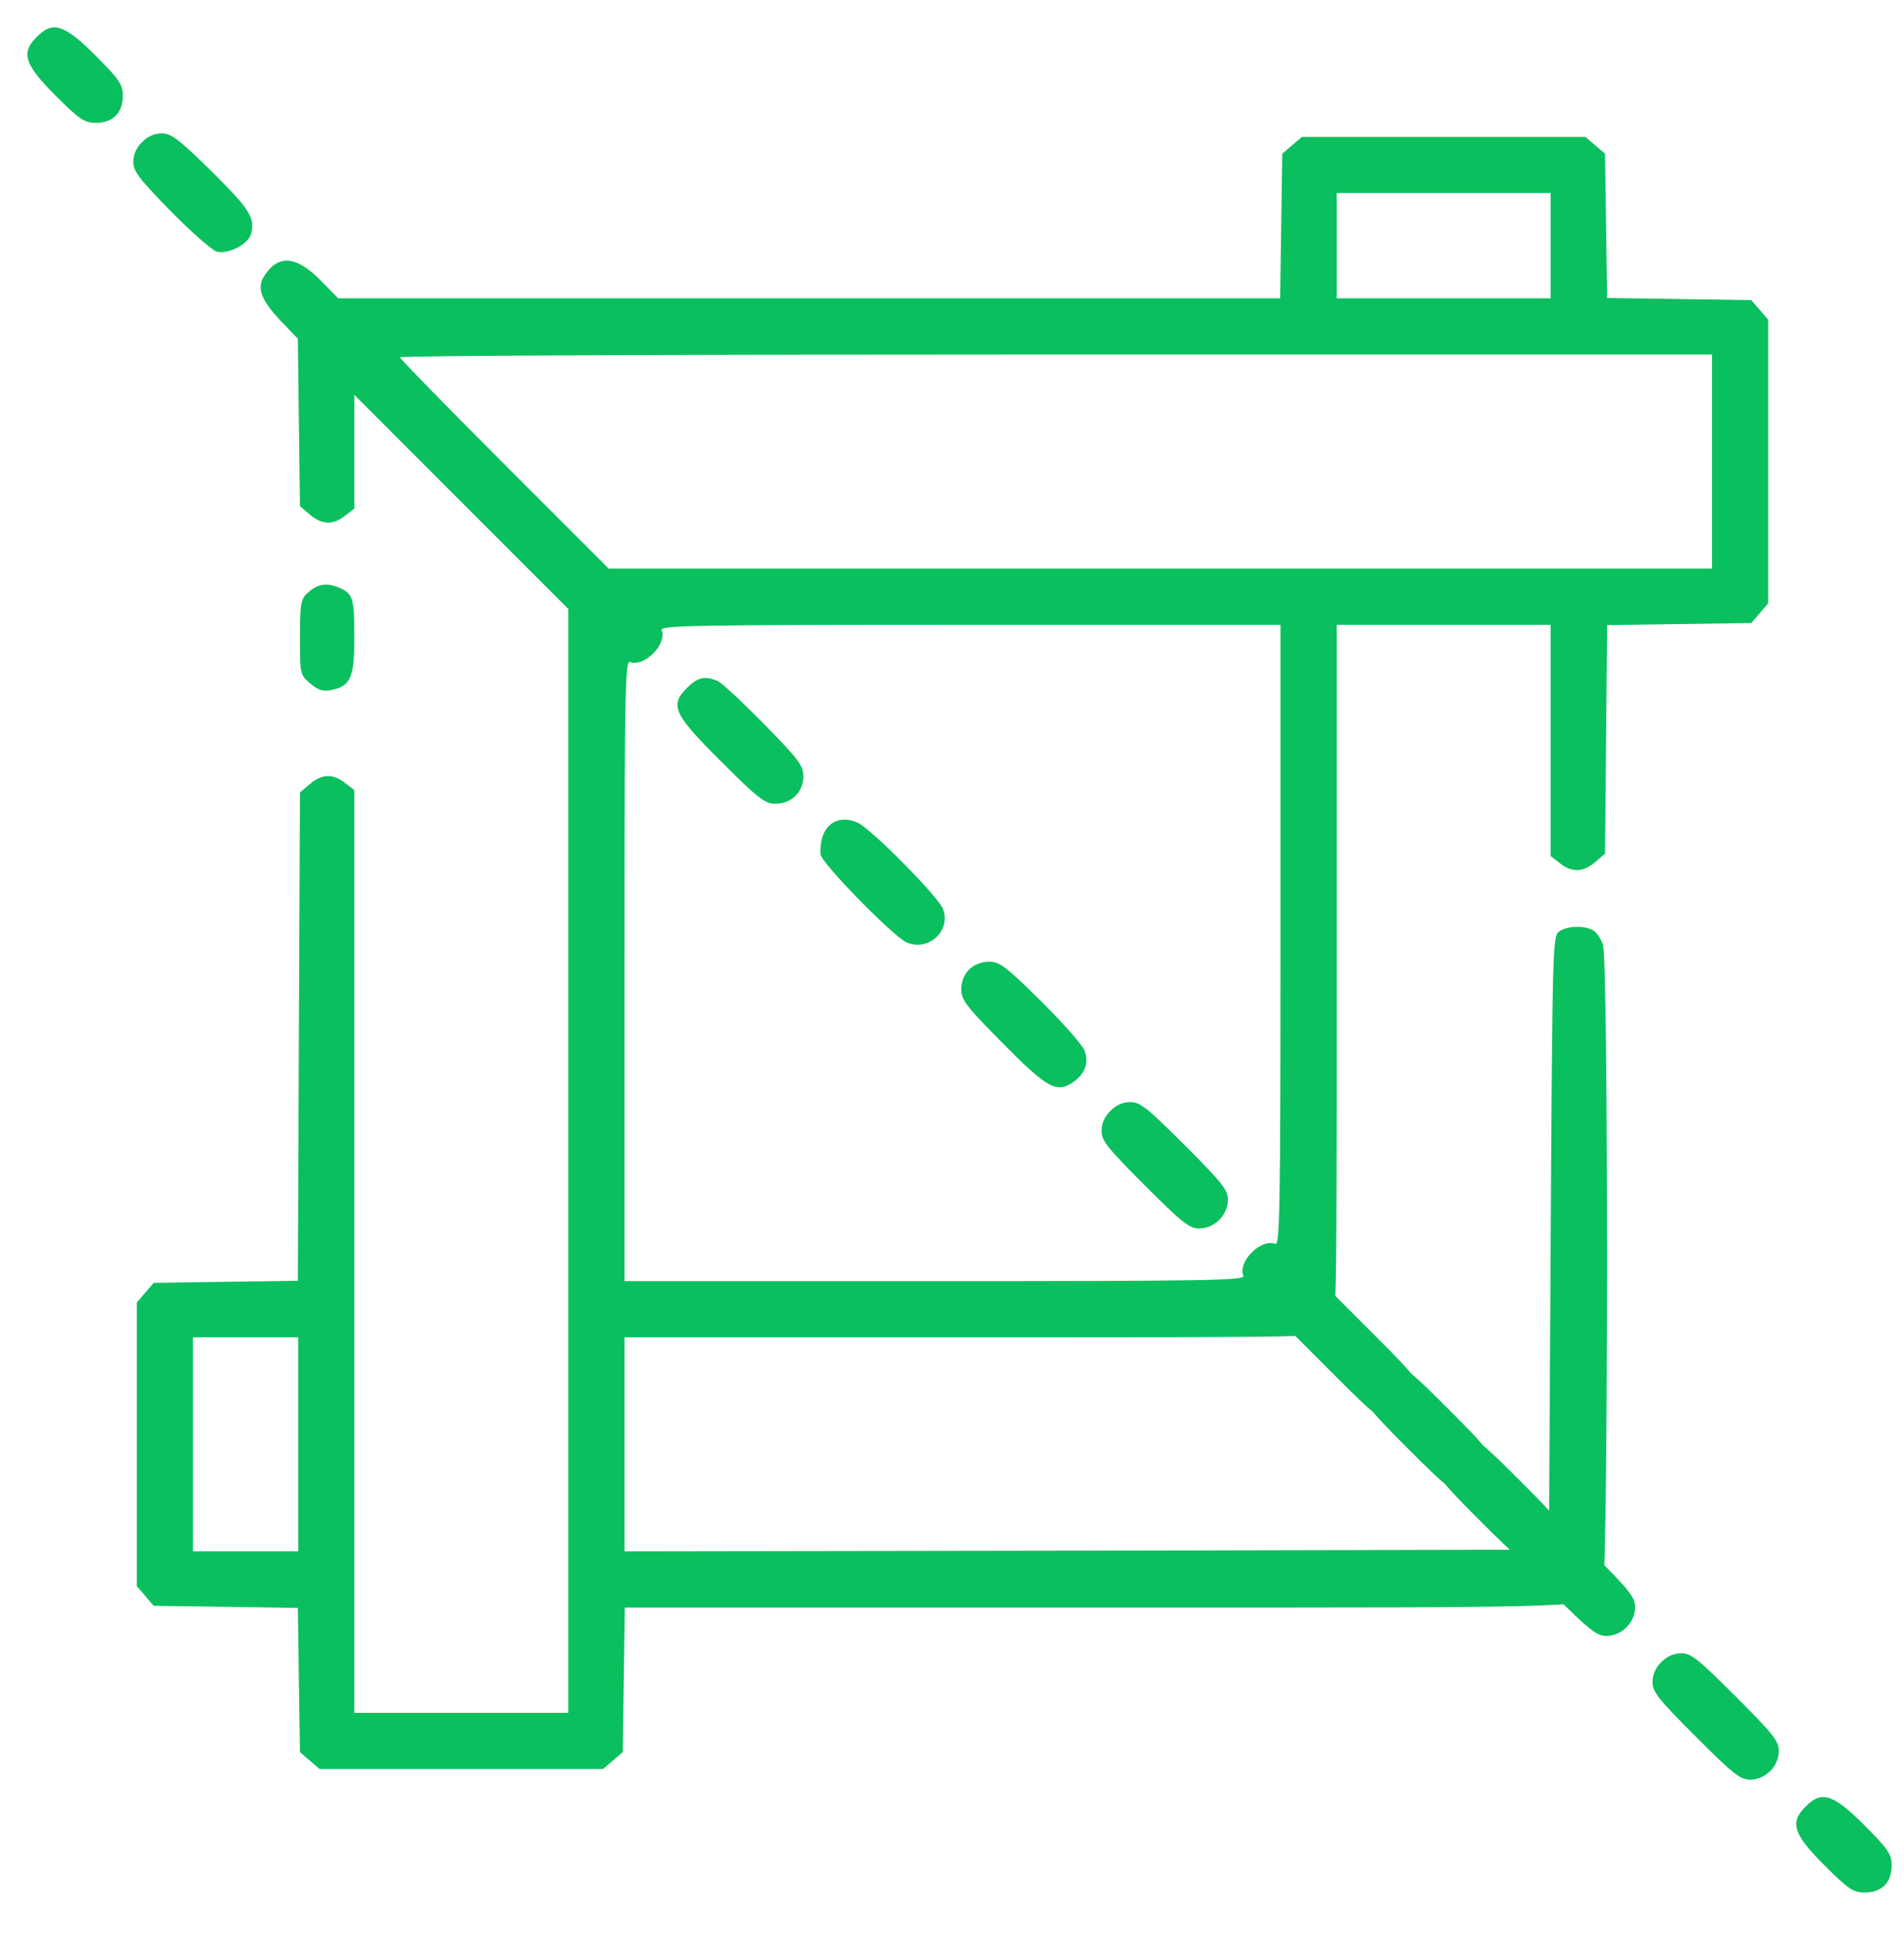 <?xml version="1.0" encoding="utf-8"?>
<svg width="50" height="51" viewBox="0 0 50 51" fill="none" xmlns="http://www.w3.org/2000/svg">
<path d="M2.506 1.456C3.142 2.091 3.224 2.22 3.224 2.515C3.224 2.967 2.967 3.224 2.515 3.224C2.22 3.224 2.091 3.142 1.456 2.506C0.636 1.686 0.544 1.382 0.967 0.967C1.382 0.544 1.686 0.636 2.506 1.456Z" fill="#0ABF5E"/>
<path d="M5.546 4.487C6.559 5.491 6.698 5.712 6.596 6.127C6.523 6.412 6.007 6.679 5.693 6.606C5.574 6.569 5.03 6.099 4.487 5.546C3.648 4.689 3.501 4.496 3.501 4.247C3.501 4.054 3.584 3.869 3.731 3.731C3.869 3.584 4.054 3.501 4.247 3.501C4.496 3.501 4.689 3.648 5.546 4.487Z" fill="#0ABF5E"/>
<path d="M41.891 3.814L42.149 4.035L42.176 5.933L42.204 7.822L44.102 7.849L45.99 7.877L46.212 8.135L46.433 8.393V12.115V15.837L46.212 16.095L45.99 16.353L44.093 16.38L42.204 16.408L42.176 19.411L42.149 22.406L41.891 22.627C41.578 22.894 41.283 22.912 40.96 22.654L40.721 22.47V19.43V16.399H37.911H35.101V25.566C35.101 34.613 35.101 34.732 34.917 34.917C34.732 35.101 34.613 35.101 25.566 35.101H16.399V37.911V40.721L28.532 40.702L40.675 40.675L40.721 32.632C40.767 24.801 40.776 24.58 40.942 24.451C41.154 24.303 41.578 24.285 41.826 24.414C41.918 24.46 42.038 24.635 42.093 24.792C42.241 25.215 42.232 41.218 42.093 41.642C41.882 42.222 42.619 42.195 28.892 42.195H16.408L16.38 44.093L16.353 45.99L16.095 46.212L15.837 46.433H12.115H8.393L8.135 46.212L7.877 45.99L7.849 44.102L7.822 42.204L5.933 42.176L4.035 42.149L3.814 41.891L3.593 41.633V37.911V34.189L3.814 33.931L4.035 33.673L5.933 33.645L7.822 33.618L7.849 27.215L7.877 20.803L8.135 20.581C8.448 20.314 8.743 20.296 9.065 20.554L9.305 20.738V32.853V44.959H12.115H14.925V30.467V15.984L12.115 13.174L9.305 10.364V11.857V13.349L9.065 13.534C8.743 13.792 8.448 13.773 8.135 13.506L7.877 13.285L7.849 11.092L7.822 8.89L7.37 8.421C6.845 7.859 6.735 7.554 6.946 7.232C7.315 6.67 7.785 6.716 8.43 7.37L8.881 7.831H21.254H33.618L33.645 5.933L33.673 4.035L33.931 3.814L34.189 3.593H37.911H41.633L41.891 3.814ZM35.101 6.449V7.831H37.911H40.721V6.449V5.067H37.911H35.101V6.449ZM10.503 9.379C10.503 9.415 11.737 10.678 13.248 12.189L15.984 14.925H30.476H44.959V12.115V9.305H27.731C18.251 9.305 10.503 9.333 10.503 9.379ZM17.375 16.537C17.523 16.915 16.915 17.523 16.537 17.375C16.417 17.329 16.399 18.223 16.399 25.474V33.627H24.552C31.803 33.627 32.696 33.608 32.65 33.489C32.503 33.111 33.111 32.503 33.489 32.65C33.608 32.696 33.627 31.803 33.627 24.552V16.399H25.474C18.223 16.399 17.329 16.417 17.375 16.537ZM5.067 37.911V40.721H6.449H7.831V37.911V35.101H6.449H5.067V37.911Z" fill="#0ABF5E"/>
<path d="M18.84 17.873C18.942 17.91 19.494 18.426 20.056 18.997C20.978 19.937 21.097 20.093 21.097 20.379C21.097 20.793 20.784 21.097 20.36 21.097C20.093 21.097 19.918 20.968 18.96 20.01C17.689 18.748 17.578 18.518 18.039 18.057C18.324 17.772 18.509 17.735 18.84 17.873Z" fill="#0ABF5E"/>
<path d="M22.525 21.595C22.875 21.752 24.654 23.548 24.764 23.861C24.985 24.433 24.377 24.985 23.806 24.736C23.456 24.58 21.558 22.645 21.549 22.424C21.503 21.715 21.945 21.337 22.525 21.595Z" fill="#0ABF5E"/>
<path d="M27.325 26.266C27.896 26.828 28.412 27.418 28.477 27.565C28.606 27.887 28.495 28.201 28.154 28.422C27.74 28.698 27.473 28.541 26.321 27.371C25.363 26.404 25.243 26.247 25.243 25.962C25.243 25.547 25.556 25.243 25.98 25.243C26.247 25.243 26.422 25.372 27.325 26.266Z" fill="#0ABF5E"/>
<path d="M31.112 30.061C32.097 31.047 32.245 31.232 32.245 31.489C32.245 31.895 31.895 32.245 31.489 32.245C31.232 32.245 31.047 32.098 30.061 31.112C29.076 30.126 28.928 29.942 28.928 29.684C28.928 29.481 29.011 29.306 29.159 29.159C29.306 29.011 29.481 28.928 29.684 28.928C29.942 28.928 30.126 29.076 31.112 30.061Z" fill="#0ABF5E"/>
<path d="M35.202 34.152C36.188 35.138 36.335 35.322 36.335 35.58C36.335 35.985 35.985 36.335 35.58 36.335C35.322 36.335 35.138 36.188 34.152 35.202C33.166 34.217 33.019 34.032 33.019 33.774C33.019 33.572 33.102 33.397 33.249 33.249C33.397 33.102 33.572 33.019 33.774 33.019C34.032 33.019 34.217 33.166 35.202 34.152Z" fill="#0ABF5E"/>
<path d="M36.146 35.096C37.132 36.081 37.279 36.266 37.279 36.523C37.279 36.929 36.929 37.279 36.523 37.279C36.266 37.279 36.081 37.132 35.095 36.146C34.11 35.16 33.962 34.976 33.962 34.718C33.962 34.515 34.045 34.34 34.193 34.193C34.34 34.045 34.515 33.962 34.718 33.962C34.976 33.962 35.16 34.11 36.146 35.096Z" fill="#0ABF5E"/>
<path d="M38.032 36.982C39.018 37.968 39.166 38.152 39.166 38.41C39.166 38.816 38.816 39.166 38.41 39.166C38.152 39.166 37.968 39.018 36.982 38.032C35.996 37.047 35.849 36.862 35.849 36.605C35.849 36.402 35.932 36.227 36.079 36.079C36.227 35.932 36.402 35.849 36.605 35.849C36.862 35.849 37.047 35.996 38.032 36.982Z" fill="#0ABF5E"/>
<path d="M39.919 38.869C40.905 39.855 41.052 40.039 41.052 40.297C41.052 40.702 40.702 41.053 40.297 41.053C40.039 41.053 39.855 40.905 38.869 39.919C37.883 38.934 37.736 38.749 37.736 38.491C37.736 38.289 37.819 38.114 37.966 37.966C38.114 37.819 38.289 37.736 38.491 37.736C38.749 37.736 38.934 37.883 39.919 38.869Z" fill="#0ABF5E"/>
<path d="M41.806 40.756C42.792 41.742 42.939 41.926 42.939 42.184C42.939 42.589 42.589 42.939 42.184 42.939C41.926 42.939 41.742 42.792 40.756 41.806C39.77 40.82 39.623 40.636 39.623 40.378C39.623 40.175 39.706 40 39.853 39.853C40 39.706 40.175 39.623 40.378 39.623C40.636 39.623 40.82 39.77 41.806 40.756Z" fill="#0ABF5E"/>
<path d="M45.58 44.529C46.565 45.515 46.713 45.7 46.713 45.957C46.713 46.363 46.363 46.713 45.957 46.713C45.699 46.713 45.515 46.566 44.529 45.58C43.544 44.594 43.396 44.41 43.396 44.152C43.396 43.949 43.479 43.774 43.627 43.627C43.774 43.479 43.949 43.396 44.152 43.396C44.41 43.396 44.594 43.544 45.58 44.529Z" fill="#0ABF5E"/>
<path d="M8.9 15.422C9.277 15.588 9.305 15.69 9.305 16.767C9.305 17.781 9.204 18.011 8.697 18.113C8.476 18.159 8.356 18.113 8.144 17.938C7.877 17.707 7.877 17.689 7.877 16.731C7.877 15.883 7.895 15.736 8.061 15.579C8.319 15.33 8.568 15.284 8.9 15.422Z" fill="#0ABF5E"/>
<path d="M48.956 47.906C49.592 48.542 49.675 48.671 49.675 48.965C49.675 49.417 49.417 49.675 48.966 49.675C48.671 49.675 48.542 49.592 47.906 48.956C47.086 48.136 46.994 47.832 47.418 47.418C47.832 46.994 48.136 47.086 48.956 47.906Z" fill="#0ABF5E"/>
</svg>
